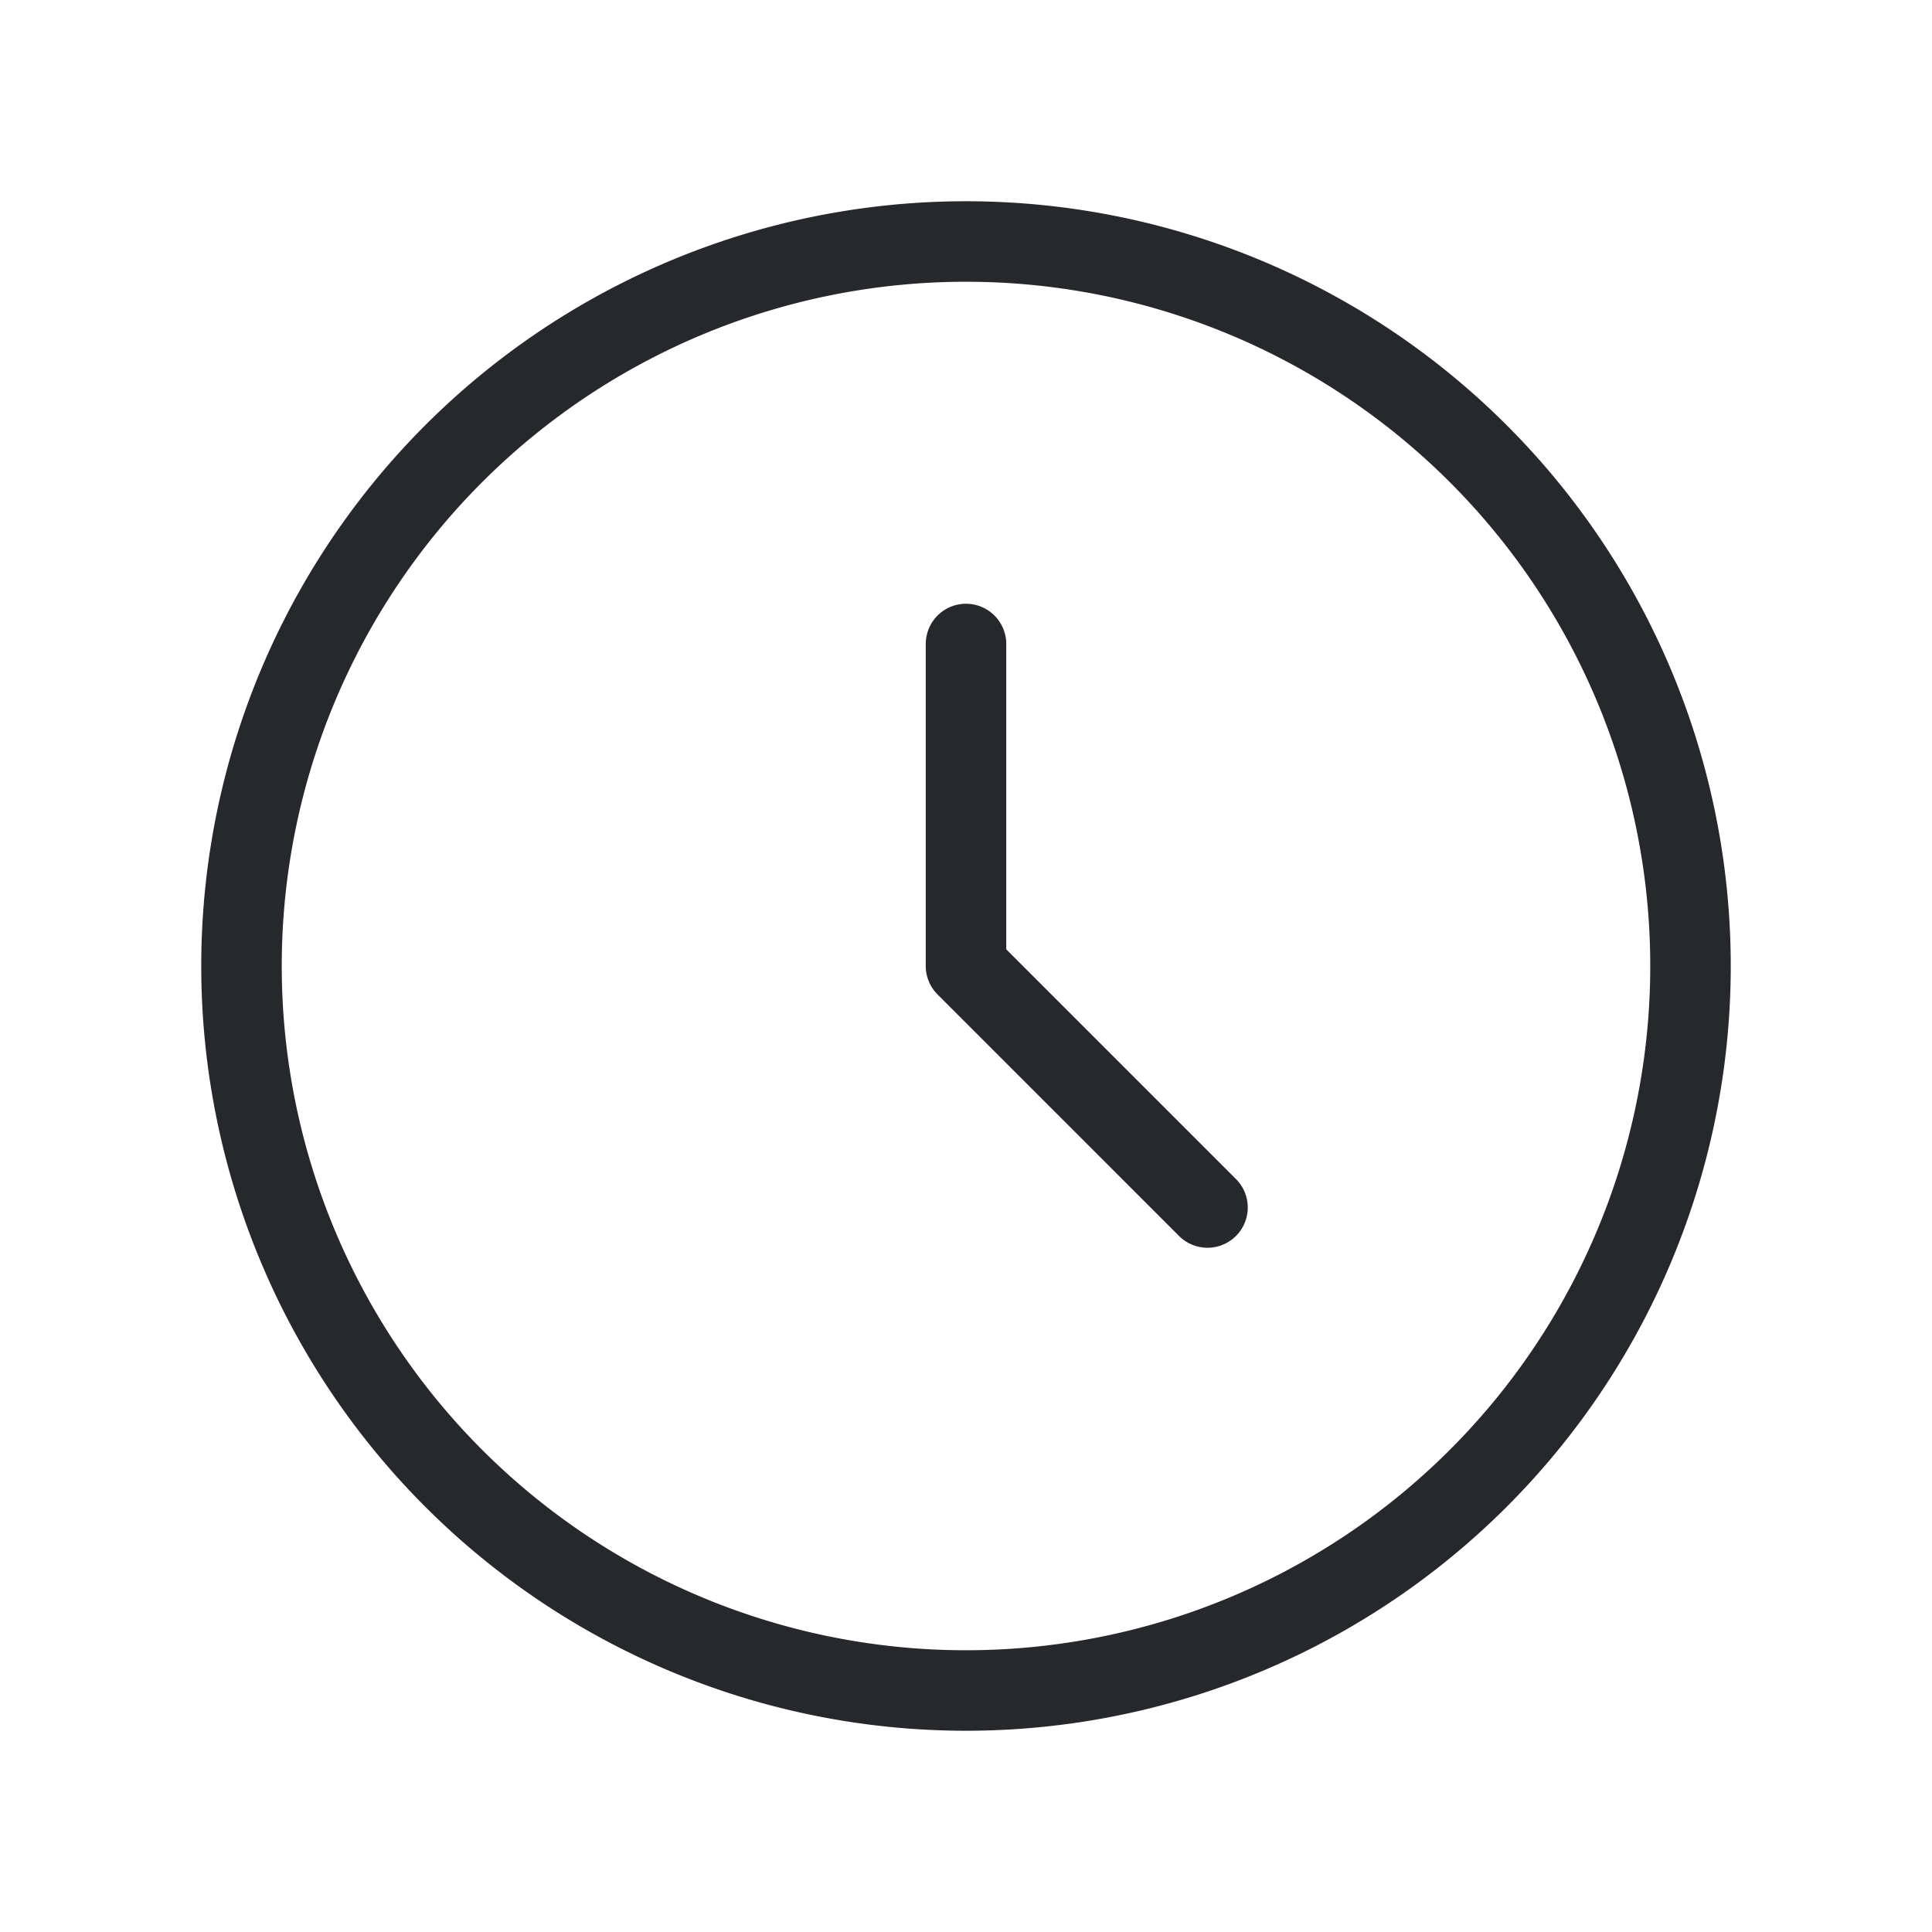 <svg width="24" height="24" viewBox="0 0 24 24" xmlns="http://www.w3.org/2000/svg">
    <path d="M12 8v4l3 3m6-3a9 9 0 1 1-18 0 9 9 0 0 1 18 0z" stroke="#26282C" fill="none" fill-rule="evenodd" stroke-linecap="round" stroke-linejoin="round"/>
</svg>
